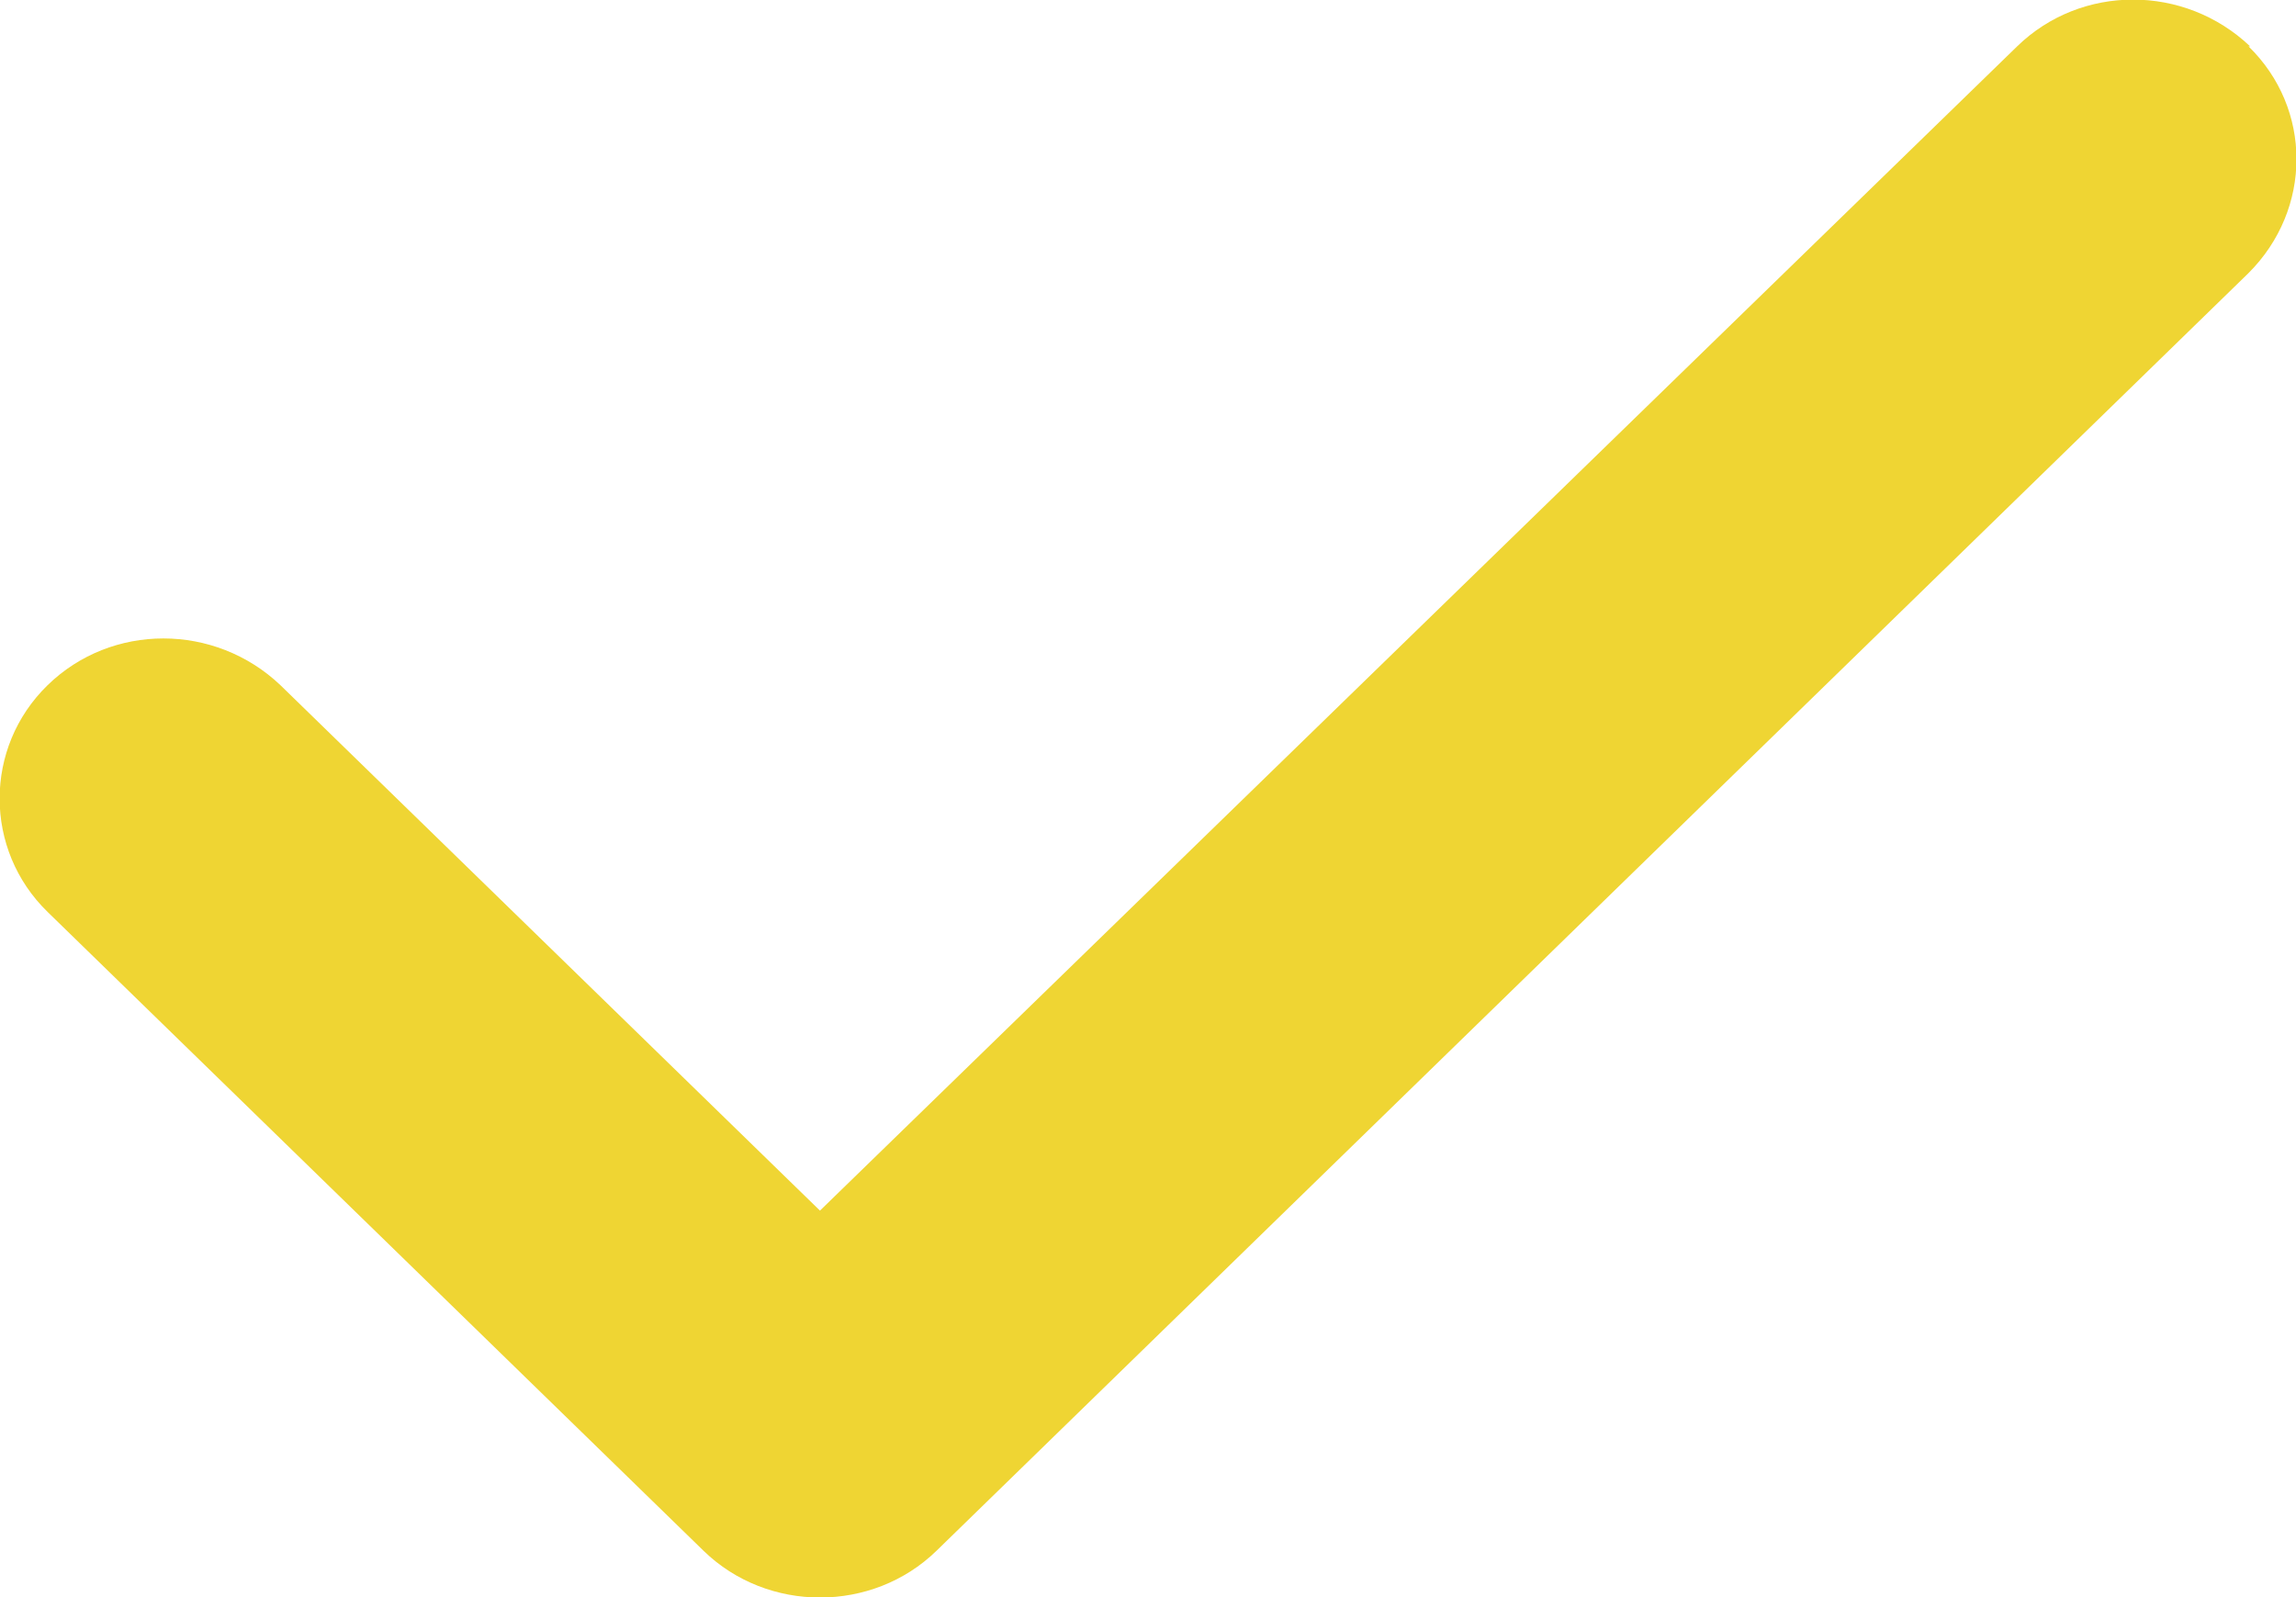 <svg width="23" height="16" viewBox="0 0 23 16" fill="none" xmlns="http://www.w3.org/2000/svg">
<g id="Layer_1" clip-path="url(#clip0_5601_190)">
<path id="Vector" d="M22.524 0.464C23.165 1.088 23.165 2.096 22.524 2.736L9.381 15.536C8.74 16.16 7.689 16.16 7.048 15.536L0.477 9.136C-0.164 8.512 -0.164 7.488 0.477 6.864C1.117 6.24 2.152 6.24 2.809 6.864L8.214 12.128L20.207 0.464C20.848 -0.16 21.883 -0.16 22.54 0.464H22.524Z" fill="#EFD533"/>
</g>
<defs>
<clipPath id="clip0_5601_190">
<rect width="23" height="16" fill="white"/>
</clipPath>
</defs>
</svg>
